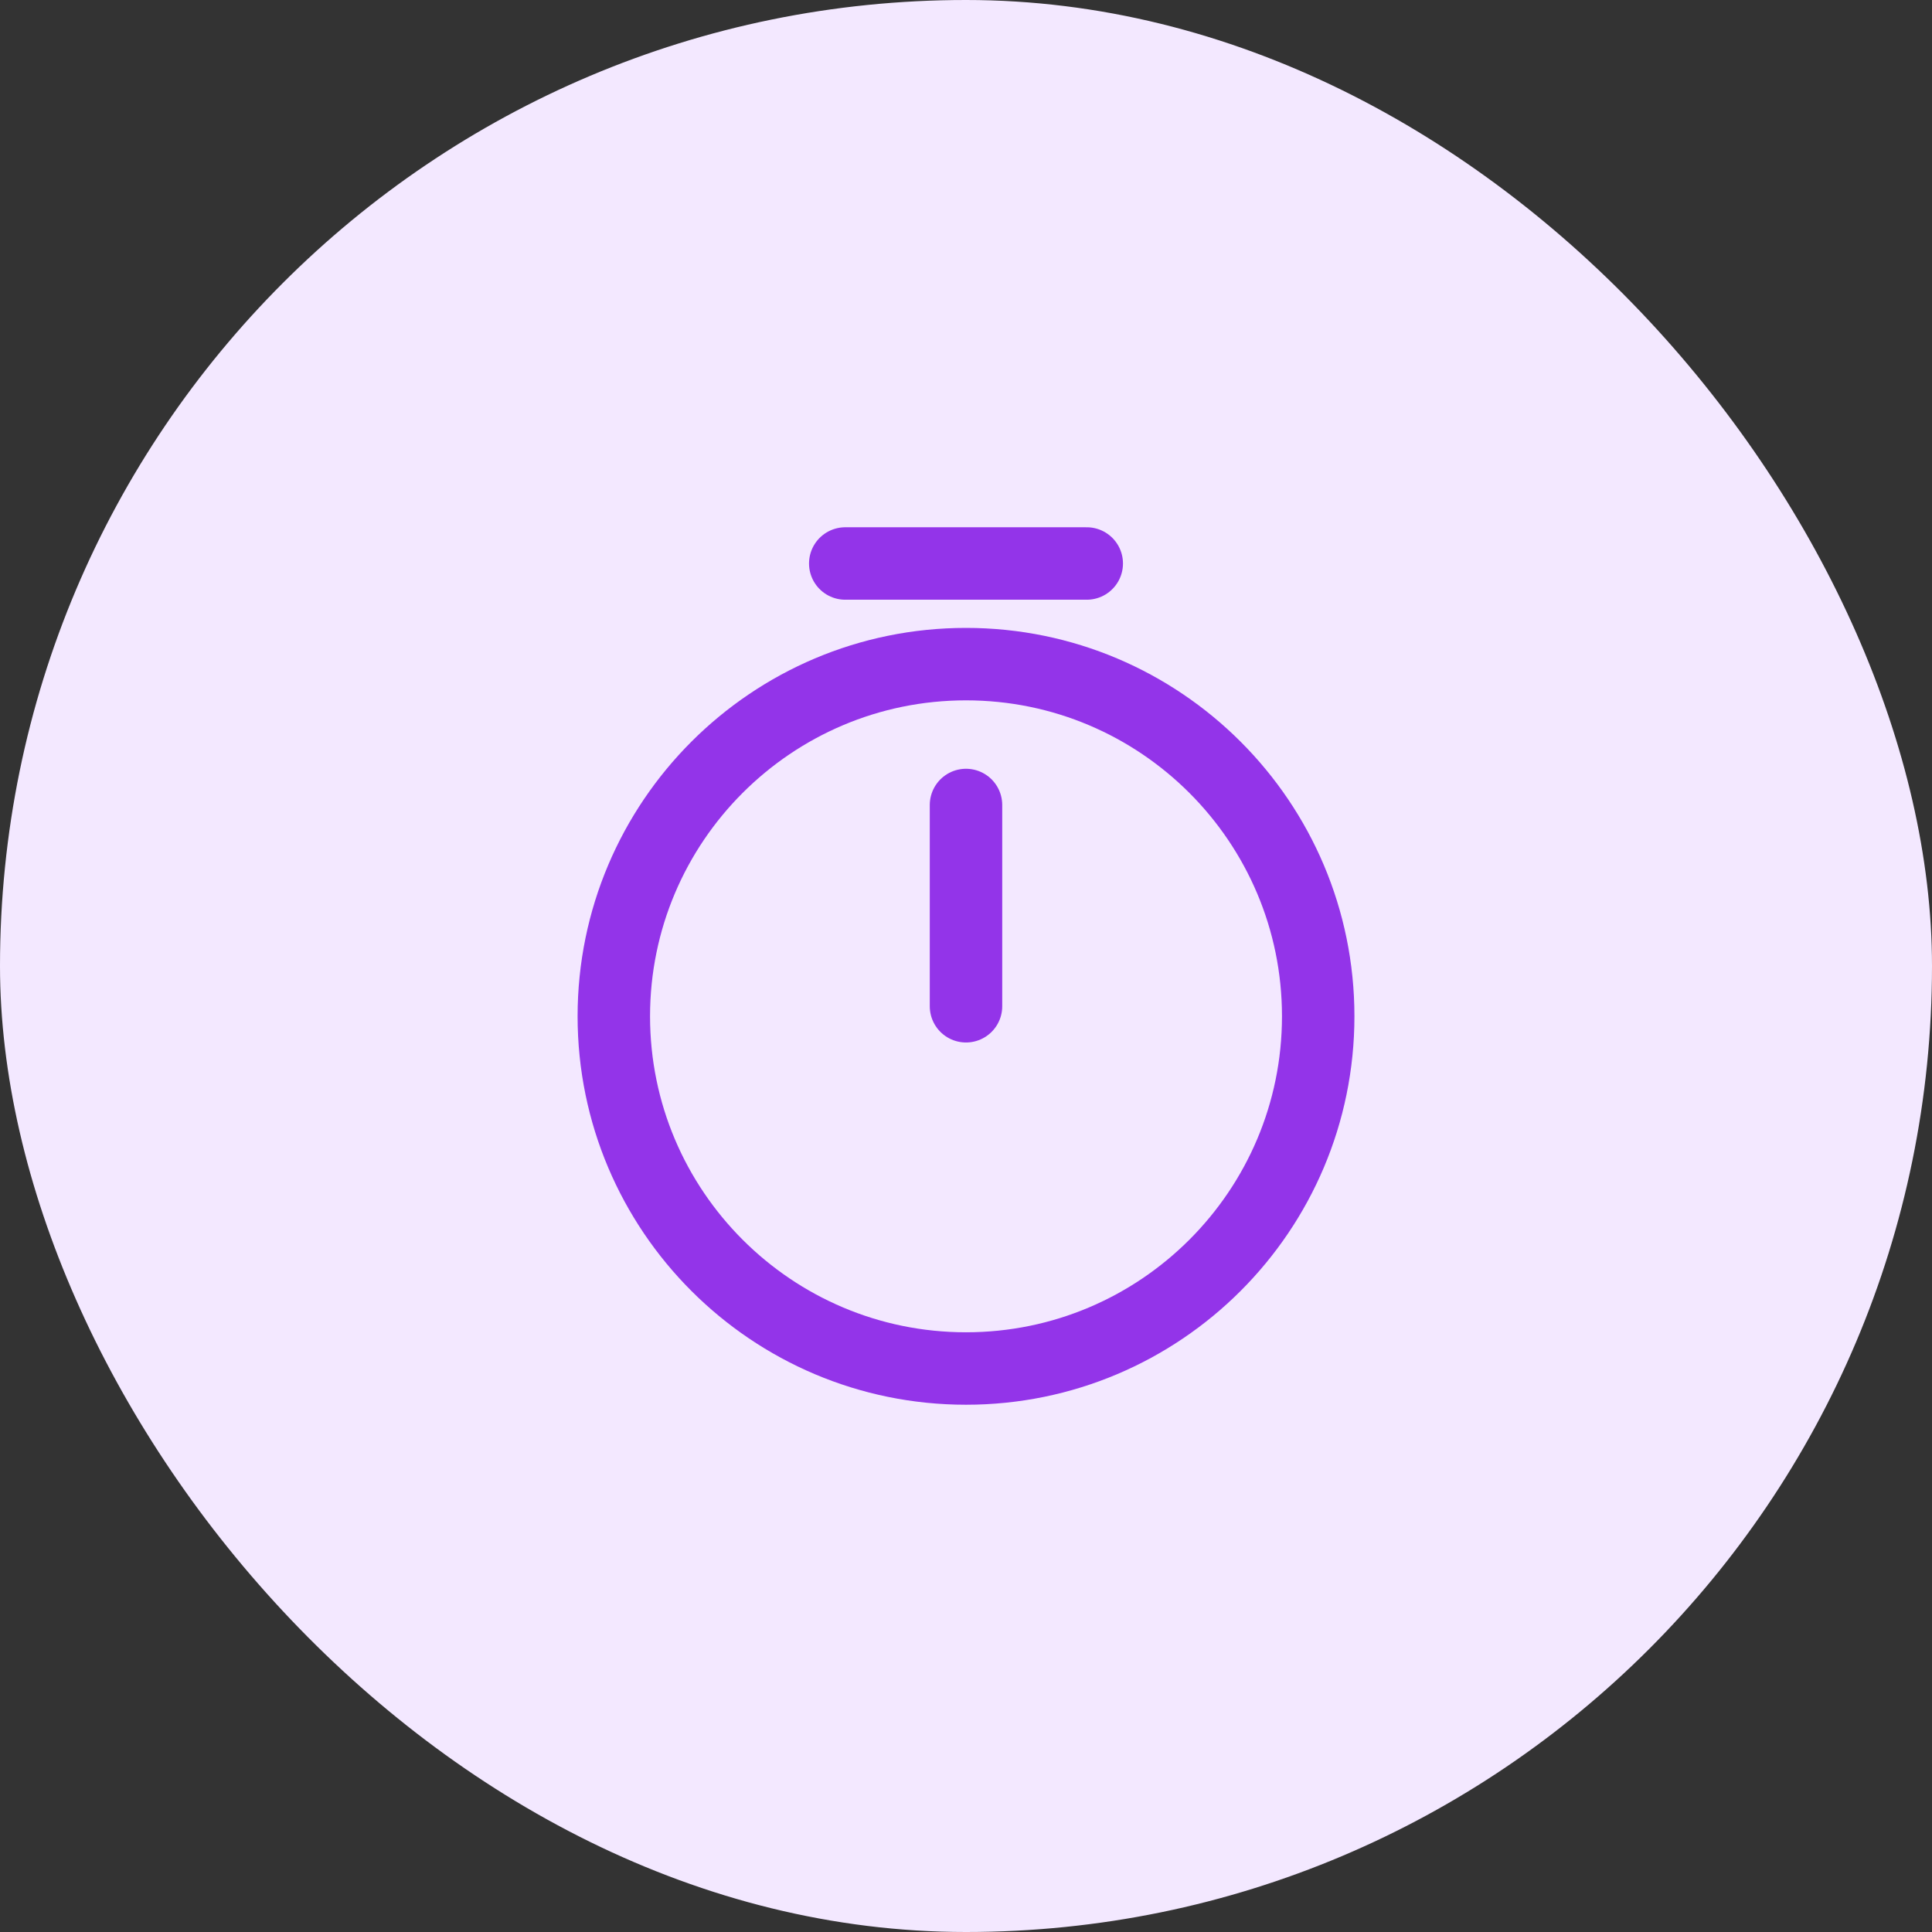 <svg xmlns="http://www.w3.org/2000/svg" width="80" height="80" viewBox="0 0 80 80" fill="none"><rect x="0" y="0" width="80" height="80" fill="#333333" stroke="none"/><rect width="80" height="80" rx="40" fill="#F3E8FF"></rect><path d="M54.584 42.083C54.584 50.133 48.05 56.667 40 56.667C31.95 56.667 25.417 50.133 25.417 42.083C25.417 34.033 31.95 27.5 40 27.5C48.05 27.5 54.584 34.033 54.584 42.083Z" stroke="#9334E9" stroke-width="3" stroke-linecap="round" stroke-linejoin="round"></path><path d="M40 33.333V41.667" stroke="#9334E9" stroke-width="3" stroke-linecap="round" stroke-linejoin="round"></path><path d="M35 23.333H45" stroke="#9334E9" stroke-width="3" stroke-miterlimit="10" stroke-linecap="round" stroke-linejoin="round"></path></svg>